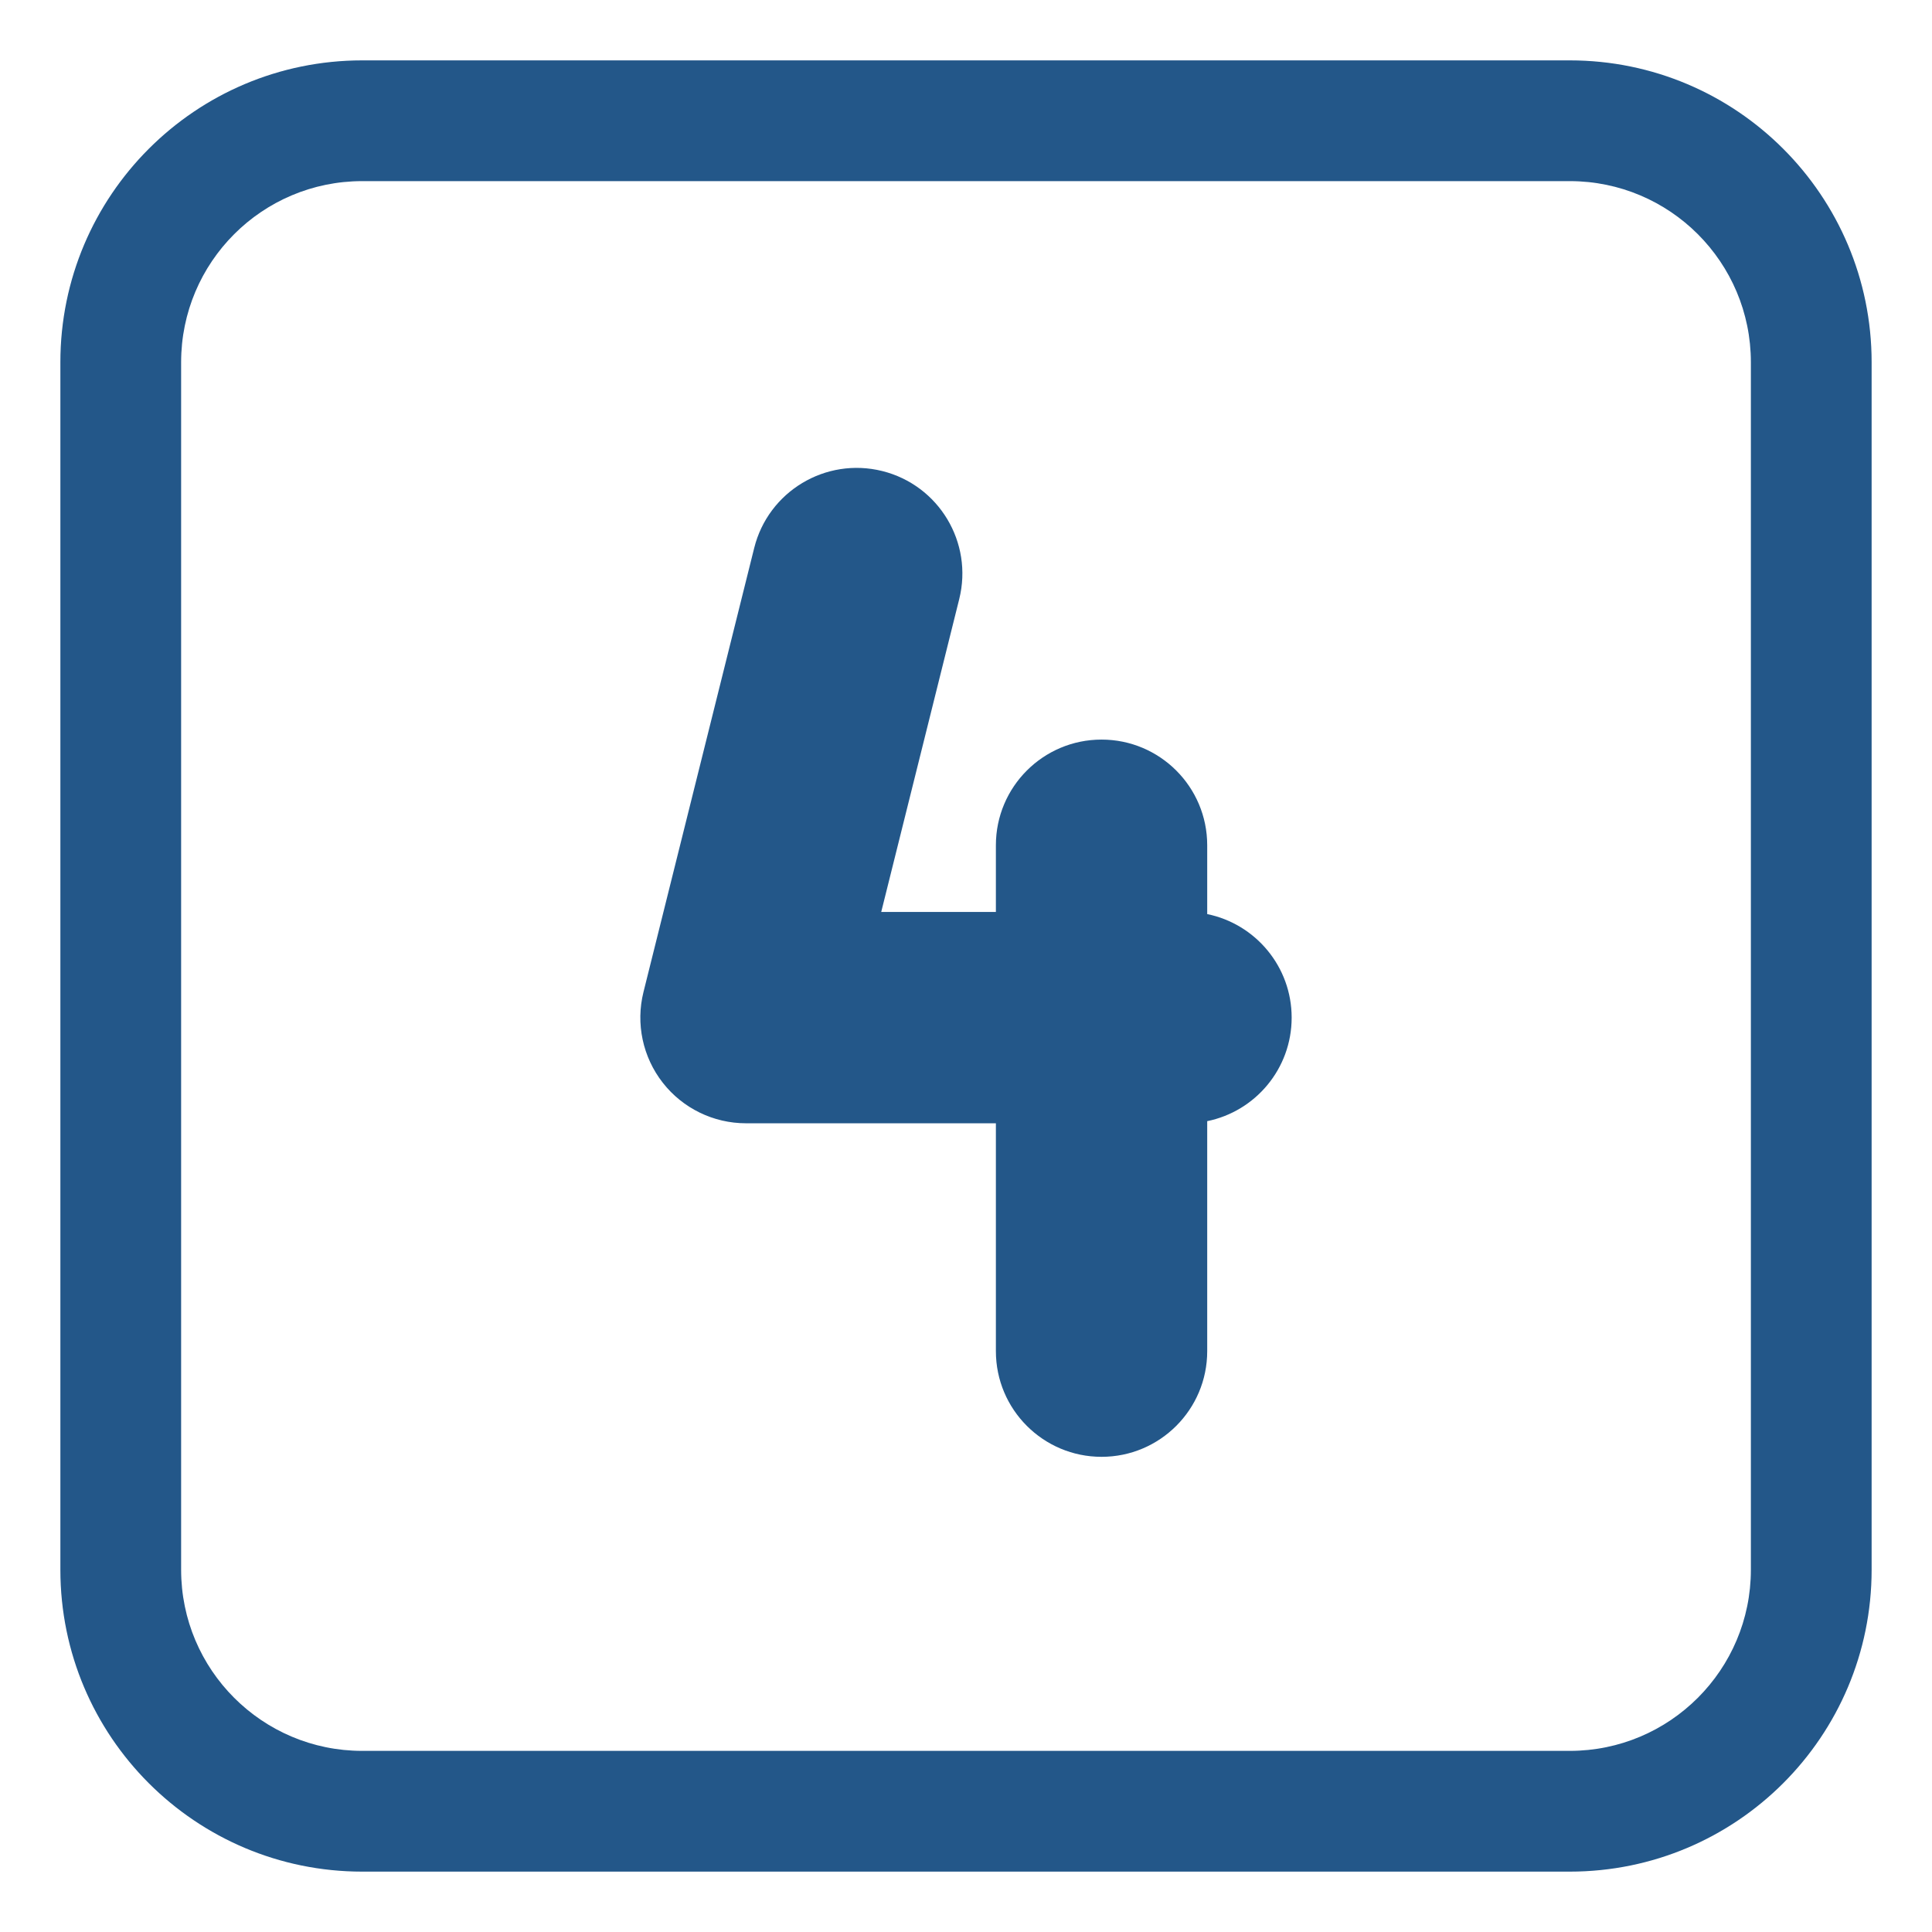 <?xml version="1.0" encoding="UTF-8"?> <svg xmlns="http://www.w3.org/2000/svg" viewBox="0 0 100.00 100.00" data-guides="{&quot;vertical&quot;:[],&quot;horizontal&quot;:[]}"><defs></defs><path fill="#235789" stroke="none" fill-opacity="1" stroke-width="1" stroke-opacity="1" id="tSvg1709f04a951" title="Path 9" d="M45.666 24.381C48.597 25.112 50.38 28.08 49.649 31.011C48.303 36.408 46.958 41.806 45.612 47.203C47.59 47.203 49.569 47.203 51.547 47.203C51.547 46.052 51.547 44.901 51.547 43.75C51.547 40.73 53.996 38.281 57.016 38.281C60.036 38.281 62.485 40.73 62.485 43.75C62.485 44.938 62.485 46.126 62.485 47.313C64.979 47.822 66.856 50.028 66.856 52.672C66.856 55.317 64.979 57.523 62.485 58.031C62.485 61.999 62.485 65.968 62.485 69.936C62.485 72.956 60.036 75.405 57.016 75.405C53.996 75.405 51.547 72.956 51.547 69.936C51.547 66.004 51.547 62.073 51.547 58.141C47.236 58.141 42.924 58.141 38.612 58.141C36.929 58.141 35.339 57.366 34.303 56.039C33.267 54.712 32.899 52.983 33.306 51.349C35.216 43.688 37.127 36.026 39.037 28.365C39.767 25.434 42.735 23.651 45.666 24.381Z"></path><path fill="#235789" stroke="none" fill-opacity="1" stroke-width="1" stroke-opacity="1" id="tSvg2e22cc1293" title="Path 10" d="M18.75 3.125C10.121 3.125 3.125 10.121 3.125 18.75C3.125 39.583 3.125 60.417 3.125 81.25C3.125 89.879 10.121 96.875 18.75 96.875C39.583 96.875 60.417 96.875 81.25 96.875C89.879 96.875 96.875 89.879 96.875 81.25C96.875 60.417 96.875 39.583 96.875 18.75C96.875 10.121 89.879 3.125 81.25 3.125C60.417 3.125 39.583 3.125 18.75 3.125ZM9.375 18.75C9.375 13.572 13.572 9.375 18.75 9.375C39.583 9.375 60.417 9.375 81.25 9.375C86.428 9.375 90.625 13.572 90.625 18.75C90.625 39.583 90.625 60.417 90.625 81.25C90.625 86.428 86.428 90.625 81.25 90.625C60.417 90.625 39.583 90.625 18.75 90.625C13.572 90.625 9.375 86.428 9.375 81.25C9.375 60.417 9.375 39.583 9.375 18.75Z"></path></svg> 